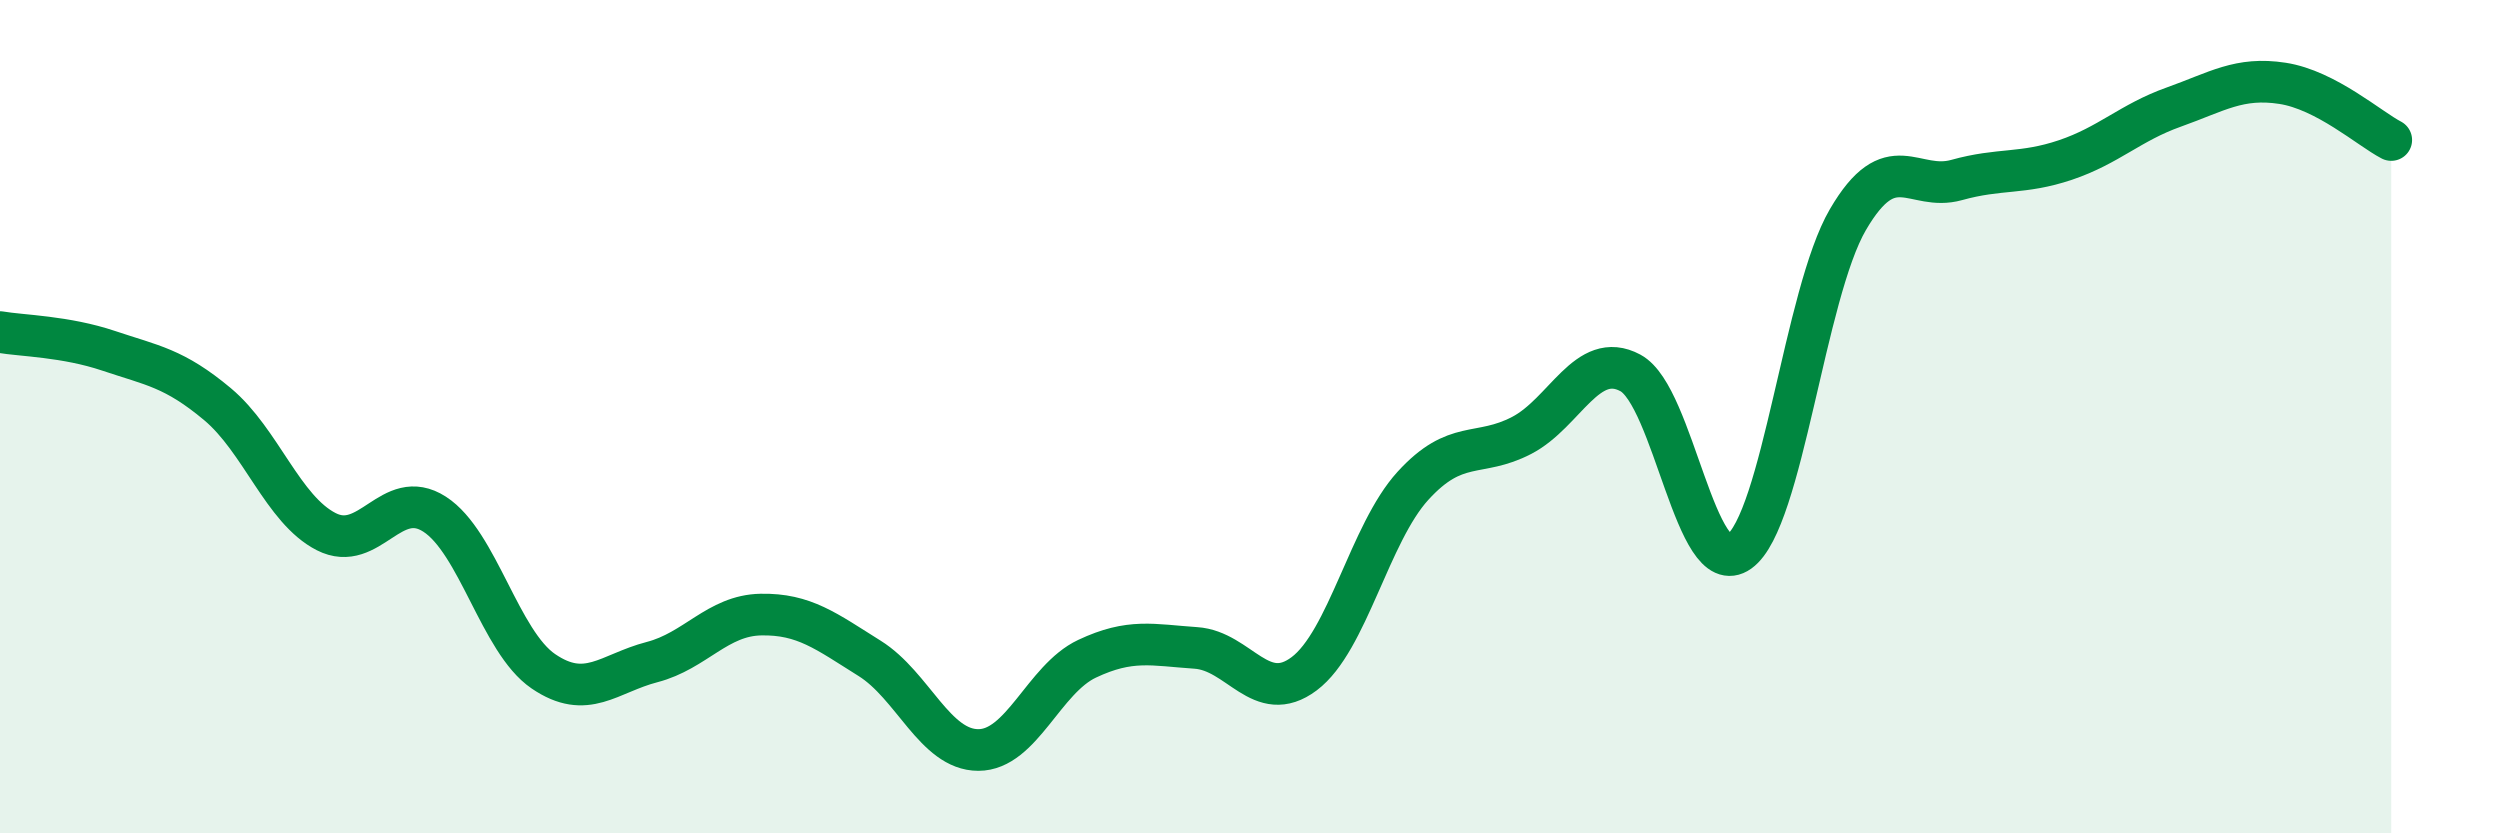 
    <svg width="60" height="20" viewBox="0 0 60 20" xmlns="http://www.w3.org/2000/svg">
      <path
        d="M 0,7.97 C 0.52,8.06 1.57,8.07 2.61,8.42 C 3.65,8.77 4.18,8.83 5.22,9.7 C 6.26,10.57 6.79,12.23 7.83,12.76 C 8.87,13.29 9.39,11.67 10.43,12.34 C 11.47,13.01 12,15.4 13.04,16.11 C 14.08,16.82 14.61,16.16 15.65,15.89 C 16.69,15.62 17.22,14.77 18.26,14.75 C 19.3,14.73 19.83,15.15 20.87,15.8 C 21.91,16.45 22.44,18 23.48,18 C 24.52,18 25.05,16.3 26.09,15.81 C 27.13,15.32 27.66,15.48 28.7,15.55 C 29.74,15.62 30.26,16.95 31.3,16.17 C 32.34,15.39 32.87,12.8 33.91,11.66 C 34.95,10.52 35.48,10.99 36.52,10.45 C 37.56,9.91 38.09,8.39 39.13,8.95 C 40.17,9.51 40.7,13.98 41.74,13.24 C 42.78,12.5 43.31,7.05 44.35,5.27 C 45.39,3.49 45.92,4.61 46.96,4.32 C 48,4.03 48.53,4.19 49.57,3.84 C 50.61,3.49 51.13,2.94 52.17,2.57 C 53.21,2.2 53.74,1.84 54.78,2 C 55.82,2.16 56.87,3.09 57.39,3.36L57.39 20L0 20Z"
        fill="#008740"
        opacity="0.1"
        stroke-linecap="round"
        stroke-linejoin="round"
      />
      <path
        d="M 0,7.97 C 0.52,8.06 1.57,8.07 2.61,8.42 C 3.65,8.77 4.18,8.83 5.22,9.7 C 6.26,10.57 6.79,12.23 7.83,12.76 C 8.87,13.29 9.39,11.67 10.43,12.34 C 11.47,13.01 12,15.4 13.04,16.11 C 14.08,16.82 14.61,16.16 15.65,15.89 C 16.69,15.62 17.22,14.77 18.26,14.75 C 19.3,14.73 19.83,15.15 20.87,15.8 C 21.91,16.45 22.44,18 23.48,18 C 24.52,18 25.05,16.3 26.09,15.81 C 27.13,15.32 27.66,15.48 28.7,15.55 C 29.74,15.62 30.26,16.95 31.3,16.17 C 32.34,15.39 32.87,12.8 33.91,11.66 C 34.95,10.52 35.48,10.99 36.52,10.45 C 37.56,9.91 38.09,8.39 39.13,8.95 C 40.17,9.51 40.7,13.98 41.74,13.24 C 42.78,12.5 43.31,7.05 44.35,5.27 C 45.39,3.49 45.92,4.61 46.96,4.32 C 48,4.03 48.53,4.19 49.57,3.84 C 50.61,3.49 51.13,2.94 52.17,2.57 C 53.21,2.2 53.74,1.84 54.78,2 C 55.82,2.16 56.87,3.09 57.39,3.36"
        stroke="#008740"
        stroke-width="1"
        fill="none"
        stroke-linecap="round"
        stroke-linejoin="round"
      />
    </svg>
  